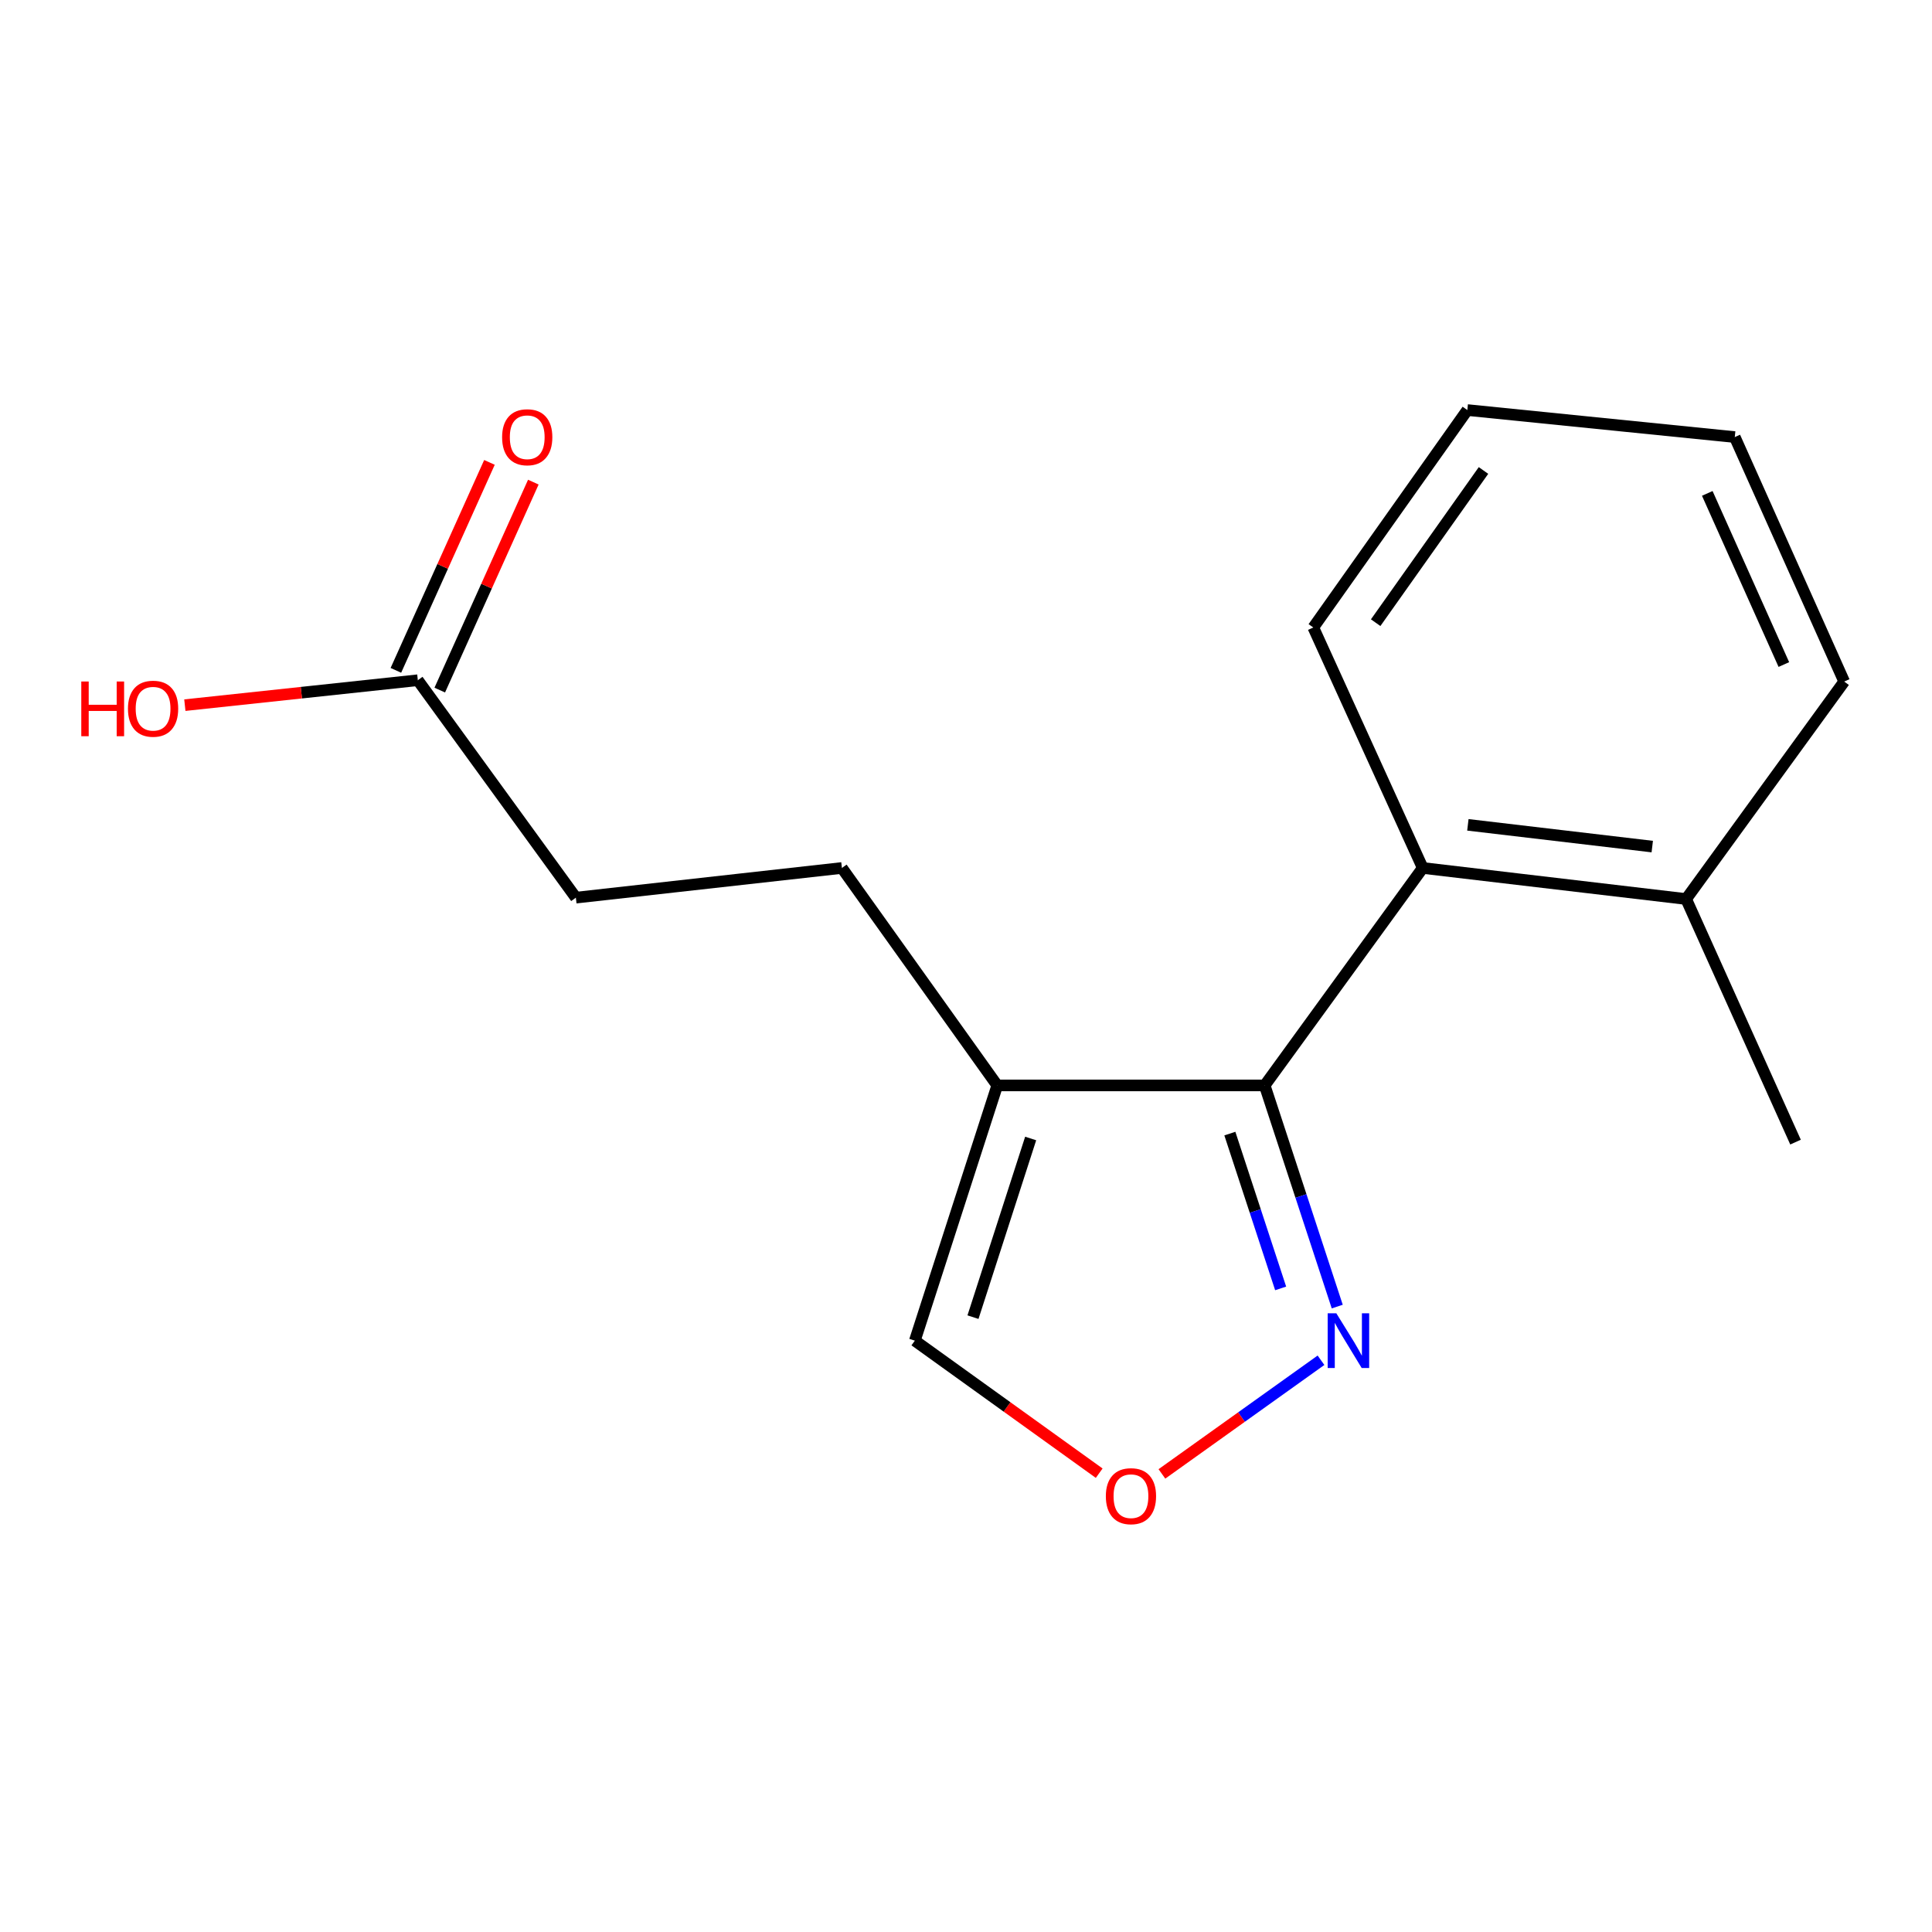 <?xml version='1.0' encoding='iso-8859-1'?>
<svg version='1.1' baseProfile='full'
              xmlns='http://www.w3.org/2000/svg'
                      xmlns:rdkit='http://www.rdkit.org/xml'
                      xmlns:xlink='http://www.w3.org/1999/xlink'
                  xml:space='preserve'
width='1000px' height='1000px' viewBox='0 0 1000 1000'>
<!-- END OF HEADER -->
<rect style='opacity:1.0;fill:#FFFFFF;stroke:none' width='1000' height='1000' x='0' y='0'> </rect>
<path class='bond-0' d='M 654.599,561.814 L 516.171,561.814' style='fill:none;fill-rule:evenodd;stroke:#000000;stroke-width:6px;stroke-linecap:butt;stroke-linejoin:miter;stroke-opacity:1' />
<path class='bond-1' d='M 654.599,561.814 L 673.378,619.049' style='fill:none;fill-rule:evenodd;stroke:#000000;stroke-width:6px;stroke-linecap:butt;stroke-linejoin:miter;stroke-opacity:1' />
<path class='bond-1' d='M 673.378,619.049 L 692.156,676.284' style='fill:none;fill-rule:evenodd;stroke:#0000FF;stroke-width:6px;stroke-linecap:butt;stroke-linejoin:miter;stroke-opacity:1' />
<path class='bond-1' d='M 636.571,586.747 L 649.716,626.812' style='fill:none;fill-rule:evenodd;stroke:#000000;stroke-width:6px;stroke-linecap:butt;stroke-linejoin:miter;stroke-opacity:1' />
<path class='bond-1' d='M 649.716,626.812 L 662.862,666.876' style='fill:none;fill-rule:evenodd;stroke:#0000FF;stroke-width:6px;stroke-linecap:butt;stroke-linejoin:miter;stroke-opacity:1' />
<path class='bond-2' d='M 654.599,561.814 L 736.403,449.256' style='fill:none;fill-rule:evenodd;stroke:#000000;stroke-width:6px;stroke-linecap:butt;stroke-linejoin:miter;stroke-opacity:1' />
<path class='bond-4' d='M 516.171,561.814 L 473.519,693.92' style='fill:none;fill-rule:evenodd;stroke:#000000;stroke-width:6px;stroke-linecap:butt;stroke-linejoin:miter;stroke-opacity:1' />
<path class='bond-4' d='M 533.471,589.281 L 503.614,681.755' style='fill:none;fill-rule:evenodd;stroke:#000000;stroke-width:6px;stroke-linecap:butt;stroke-linejoin:miter;stroke-opacity:1' />
<path class='bond-6' d='M 516.171,561.814 L 435.764,449.256' style='fill:none;fill-rule:evenodd;stroke:#000000;stroke-width:6px;stroke-linecap:butt;stroke-linejoin:miter;stroke-opacity:1' />
<path class='bond-3' d='M 683.744,704.064 L 642.576,733.478' style='fill:none;fill-rule:evenodd;stroke:#0000FF;stroke-width:6px;stroke-linecap:butt;stroke-linejoin:miter;stroke-opacity:1' />
<path class='bond-3' d='M 642.576,733.478 L 601.407,762.892' style='fill:none;fill-rule:evenodd;stroke:#FF0000;stroke-width:6px;stroke-linecap:butt;stroke-linejoin:miter;stroke-opacity:1' />
<path class='bond-7' d='M 736.403,449.256 L 872.742,465.332' style='fill:none;fill-rule:evenodd;stroke:#000000;stroke-width:6px;stroke-linecap:butt;stroke-linejoin:miter;stroke-opacity:1' />
<path class='bond-7' d='M 759.769,426.936 L 855.207,438.189' style='fill:none;fill-rule:evenodd;stroke:#000000;stroke-width:6px;stroke-linecap:butt;stroke-linejoin:miter;stroke-opacity:1' />
<path class='bond-11' d='M 736.403,449.256 L 679.764,324.787' style='fill:none;fill-rule:evenodd;stroke:#000000;stroke-width:6px;stroke-linecap:butt;stroke-linejoin:miter;stroke-opacity:1' />
<path class='bond-16' d='M 568.941,762.518 L 521.23,728.219' style='fill:none;fill-rule:evenodd;stroke:#FF0000;stroke-width:6px;stroke-linecap:butt;stroke-linejoin:miter;stroke-opacity:1' />
<path class='bond-16' d='M 521.23,728.219 L 473.519,693.92' style='fill:none;fill-rule:evenodd;stroke:#000000;stroke-width:6px;stroke-linecap:butt;stroke-linejoin:miter;stroke-opacity:1' />
<path class='bond-5' d='M 216.266,352.082 L 298.069,464.626' style='fill:none;fill-rule:evenodd;stroke:#000000;stroke-width:6px;stroke-linecap:butt;stroke-linejoin:miter;stroke-opacity:1' />
<path class='bond-8' d='M 227.62,357.191 L 251.836,303.37' style='fill:none;fill-rule:evenodd;stroke:#000000;stroke-width:6px;stroke-linecap:butt;stroke-linejoin:miter;stroke-opacity:1' />
<path class='bond-8' d='M 251.836,303.37 L 276.052,249.548' style='fill:none;fill-rule:evenodd;stroke:#FF0000;stroke-width:6px;stroke-linecap:butt;stroke-linejoin:miter;stroke-opacity:1' />
<path class='bond-8' d='M 204.911,346.973 L 229.127,293.152' style='fill:none;fill-rule:evenodd;stroke:#000000;stroke-width:6px;stroke-linecap:butt;stroke-linejoin:miter;stroke-opacity:1' />
<path class='bond-8' d='M 229.127,293.152 L 253.342,239.331' style='fill:none;fill-rule:evenodd;stroke:#FF0000;stroke-width:6px;stroke-linecap:butt;stroke-linejoin:miter;stroke-opacity:1' />
<path class='bond-10' d='M 216.266,352.082 L 155.973,358.535' style='fill:none;fill-rule:evenodd;stroke:#000000;stroke-width:6px;stroke-linecap:butt;stroke-linejoin:miter;stroke-opacity:1' />
<path class='bond-10' d='M 155.973,358.535 L 95.68,364.987' style='fill:none;fill-rule:evenodd;stroke:#FF0000;stroke-width:6px;stroke-linecap:butt;stroke-linejoin:miter;stroke-opacity:1' />
<path class='bond-9' d='M 435.764,449.256 L 298.069,464.626' style='fill:none;fill-rule:evenodd;stroke:#000000;stroke-width:6px;stroke-linecap:butt;stroke-linejoin:miter;stroke-opacity:1' />
<path class='bond-12' d='M 872.742,465.332 L 929.367,591.157' style='fill:none;fill-rule:evenodd;stroke:#000000;stroke-width:6px;stroke-linecap:butt;stroke-linejoin:miter;stroke-opacity:1' />
<path class='bond-13' d='M 872.742,465.332 L 954.545,352.774' style='fill:none;fill-rule:evenodd;stroke:#000000;stroke-width:6px;stroke-linecap:butt;stroke-linejoin:miter;stroke-opacity:1' />
<path class='bond-14' d='M 679.764,324.787 L 759.492,212.243' style='fill:none;fill-rule:evenodd;stroke:#000000;stroke-width:6px;stroke-linecap:butt;stroke-linejoin:miter;stroke-opacity:1' />
<path class='bond-14' d='M 712.043,322.3 L 767.853,243.519' style='fill:none;fill-rule:evenodd;stroke:#000000;stroke-width:6px;stroke-linecap:butt;stroke-linejoin:miter;stroke-opacity:1' />
<path class='bond-17' d='M 954.545,352.774 L 897.921,226.229' style='fill:none;fill-rule:evenodd;stroke:#000000;stroke-width:6px;stroke-linecap:butt;stroke-linejoin:miter;stroke-opacity:1' />
<path class='bond-17' d='M 923.321,343.963 L 883.684,255.382' style='fill:none;fill-rule:evenodd;stroke:#000000;stroke-width:6px;stroke-linecap:butt;stroke-linejoin:miter;stroke-opacity:1' />
<path class='bond-15' d='M 759.492,212.243 L 897.921,226.229' style='fill:none;fill-rule:evenodd;stroke:#000000;stroke-width:6px;stroke-linecap:butt;stroke-linejoin:miter;stroke-opacity:1' />
<path  class='atom-2' d='M 691.683 679.76
L 700.963 694.76
Q 701.883 696.24, 703.363 698.92
Q 704.843 701.6, 704.923 701.76
L 704.923 679.76
L 708.683 679.76
L 708.683 708.08
L 704.803 708.08
L 694.843 691.68
Q 693.683 689.76, 692.443 687.56
Q 691.243 685.36, 690.883 684.68
L 690.883 708.08
L 687.203 708.08
L 687.203 679.76
L 691.683 679.76
' fill='#0000FF'/>
<path  class='atom-4' d='M 572.385 774.42
Q 572.385 767.62, 575.745 763.82
Q 579.105 760.02, 585.385 760.02
Q 591.665 760.02, 595.025 763.82
Q 598.385 767.62, 598.385 774.42
Q 598.385 781.3, 594.985 785.22
Q 591.585 789.1, 585.385 789.1
Q 579.145 789.1, 575.745 785.22
Q 572.385 781.34, 572.385 774.42
M 585.385 785.9
Q 589.705 785.9, 592.025 783.02
Q 594.385 780.1, 594.385 774.42
Q 594.385 768.86, 592.025 766.06
Q 589.705 763.22, 585.385 763.22
Q 581.065 763.22, 578.705 766.02
Q 576.385 768.82, 576.385 774.42
Q 576.385 780.14, 578.705 783.02
Q 581.065 785.9, 585.385 785.9
' fill='#FF0000'/>
<path  class='atom-9' d='M 259.89 226.309
Q 259.89 219.509, 263.25 215.709
Q 266.61 211.909, 272.89 211.909
Q 279.17 211.909, 282.53 215.709
Q 285.89 219.509, 285.89 226.309
Q 285.89 233.189, 282.49 237.109
Q 279.09 240.989, 272.89 240.989
Q 266.65 240.989, 263.25 237.109
Q 259.89 233.229, 259.89 226.309
M 272.89 237.789
Q 277.21 237.789, 279.53 234.909
Q 281.89 231.989, 281.89 226.309
Q 281.89 220.749, 279.53 217.949
Q 277.21 215.109, 272.89 215.109
Q 268.57 215.109, 266.21 217.909
Q 263.89 220.709, 263.89 226.309
Q 263.89 232.029, 266.21 234.909
Q 268.57 237.789, 272.89 237.789
' fill='#FF0000'/>
<path  class='atom-11' d='M 42.075 352.747
L 45.915 352.747
L 45.915 364.787
L 60.395 364.787
L 60.395 352.747
L 64.235 352.747
L 64.235 381.067
L 60.395 381.067
L 60.395 367.987
L 45.915 367.987
L 45.915 381.067
L 42.075 381.067
L 42.075 352.747
' fill='#FF0000'/>
<path  class='atom-11' d='M 66.235 366.827
Q 66.235 360.027, 69.595 356.227
Q 72.955 352.427, 79.235 352.427
Q 85.515 352.427, 88.875 356.227
Q 92.235 360.027, 92.235 366.827
Q 92.235 373.707, 88.835 377.627
Q 85.435 381.507, 79.235 381.507
Q 72.995 381.507, 69.595 377.627
Q 66.235 373.747, 66.235 366.827
M 79.235 378.307
Q 83.555 378.307, 85.875 375.427
Q 88.235 372.507, 88.235 366.827
Q 88.235 361.267, 85.875 358.467
Q 83.555 355.627, 79.235 355.627
Q 74.915 355.627, 72.555 358.427
Q 70.235 361.227, 70.235 366.827
Q 70.235 372.547, 72.555 375.427
Q 74.915 378.307, 79.235 378.307
' fill='#FF0000'/>
</svg>
